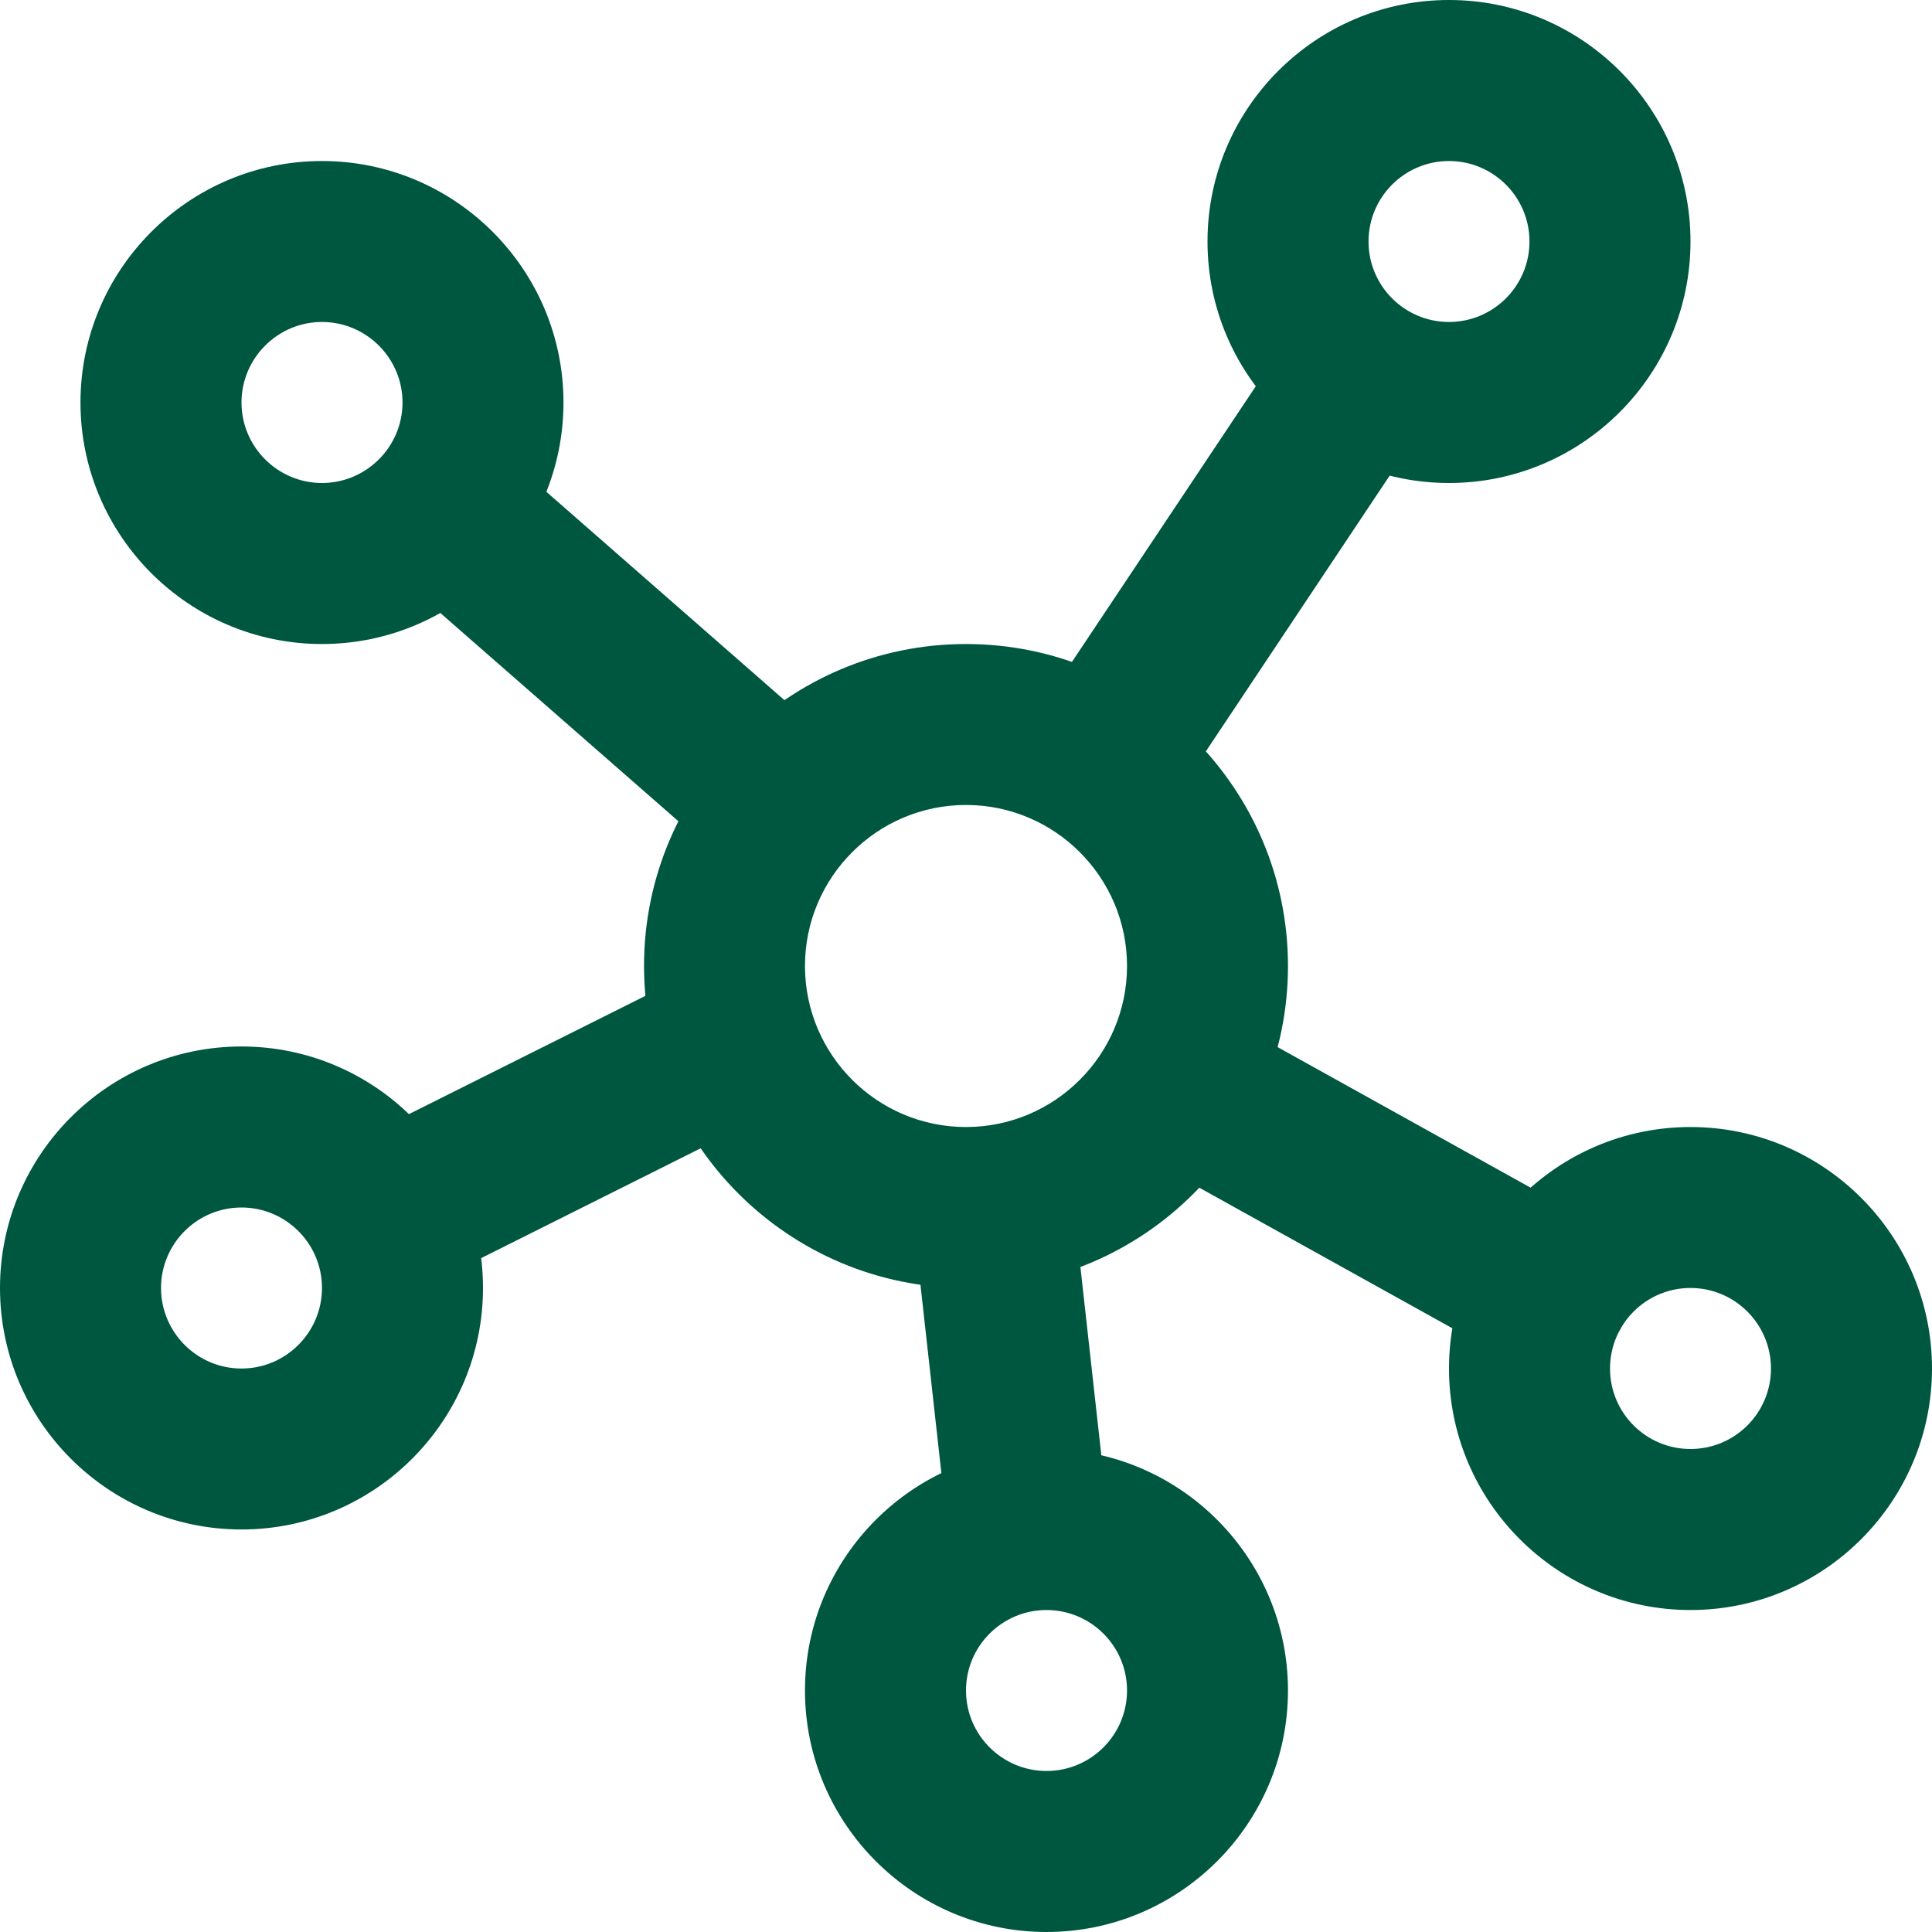 <?xml version="1.0" encoding="UTF-8"?> <svg xmlns="http://www.w3.org/2000/svg" width="29" height="29" viewBox="0 0 29 29" fill="none"><path d="M14.5 19.333C11.834 19.333 9.667 17.166 9.667 14.5C9.667 11.834 11.834 9.667 14.5 9.667C17.166 9.667 19.333 11.834 19.333 14.5C19.333 17.166 17.166 19.333 14.5 19.333ZM14.5 12.083C13.167 12.083 12.083 13.167 12.083 14.5C12.083 15.833 13.167 16.917 14.5 16.917C15.833 16.917 16.917 15.833 16.917 14.5C16.917 13.167 15.833 12.083 14.5 12.083ZM3.625 22.958C1.626 22.958 0 21.332 0 19.333C0 17.335 1.626 15.708 3.625 15.708C5.624 15.708 7.25 17.335 7.25 19.333C7.25 21.332 5.624 22.958 3.625 22.958ZM3.625 18.125C2.959 18.125 2.417 18.666 2.417 19.333C2.417 20 2.959 20.542 3.625 20.542C4.291 20.542 4.833 20 4.833 19.333C4.833 18.666 4.291 18.125 3.625 18.125ZM25.375 24.167C23.376 24.167 21.75 22.54 21.75 20.542C21.75 18.543 23.376 16.917 25.375 16.917C27.374 16.917 29 18.543 29 20.542C29 22.54 27.374 24.167 25.375 24.167ZM25.375 19.333C24.708 19.333 24.167 19.875 24.167 20.542C24.167 21.209 24.708 21.75 25.375 21.75C26.042 21.75 26.583 21.209 26.583 20.542C26.583 19.875 26.042 19.333 25.375 19.333ZM15.708 29C13.71 29 12.083 27.374 12.083 25.375C12.083 23.376 13.71 21.75 15.708 21.75C17.707 21.75 19.333 23.376 19.333 25.375C19.333 27.374 17.707 29 15.708 29ZM15.708 24.167C15.043 24.167 14.5 24.708 14.5 25.375C14.5 26.042 15.043 26.583 15.708 26.583C16.375 26.583 16.917 26.042 16.917 25.375C16.917 24.708 16.375 24.167 15.708 24.167ZM21.75 7.25C19.751 7.25 18.125 5.624 18.125 3.625C18.125 1.626 19.751 0 21.75 0C23.749 0 25.375 1.626 25.375 3.625C25.375 5.624 23.749 7.25 21.75 7.25ZM21.75 2.417C21.083 2.417 20.542 2.959 20.542 3.625C20.542 4.291 21.083 4.833 21.75 4.833C22.417 4.833 22.958 4.291 22.958 3.625C22.958 2.959 22.417 2.417 21.75 2.417ZM4.833 9.667C2.835 9.667 1.208 8.04 1.208 6.042C1.208 4.043 2.835 2.417 4.833 2.417C6.832 2.417 8.458 4.043 8.458 6.042C8.458 8.04 6.832 9.667 4.833 9.667ZM4.833 4.833C4.168 4.833 3.625 5.376 3.625 6.042C3.625 6.707 4.168 7.25 4.833 7.25C5.499 7.25 6.042 6.707 6.042 6.042C6.042 5.376 5.499 4.833 4.833 4.833ZM11.772 13.321C11.489 13.321 11.206 13.222 10.976 13.021L5.856 8.542C5.354 8.102 5.303 7.338 5.742 6.837C6.182 6.334 6.944 6.283 7.448 6.723L12.568 11.204C13.07 11.643 13.121 12.407 12.681 12.909C12.442 13.182 12.107 13.321 11.772 13.321ZM16.509 12.692C16.28 12.692 16.047 12.627 15.84 12.489C15.285 12.12 15.136 11.369 15.505 10.813L19.405 4.965C19.774 4.41 20.522 4.258 21.081 4.63C21.636 5 21.786 5.75 21.415 6.306L17.516 12.155C17.284 12.504 16.9 12.692 16.509 12.692ZM23.264 20.578C23.066 20.578 22.864 20.53 22.679 20.426L17.085 17.318C16.501 16.993 16.291 16.258 16.615 15.675C16.938 15.092 17.675 14.881 18.257 15.206L23.851 18.314C24.435 18.639 24.645 19.373 24.321 19.956C24.1 20.354 23.688 20.578 23.264 20.578ZM15.44 24.182C14.834 24.182 14.309 23.726 14.241 23.107L13.7 18.237C13.626 17.574 14.104 16.977 14.767 16.903C15.423 16.831 16.027 17.307 16.101 17.971L16.642 22.841C16.716 23.505 16.238 24.101 15.574 24.175L15.44 24.182ZM5.788 19.46C5.344 19.46 4.918 19.216 4.705 18.792C4.407 18.195 4.648 17.469 5.245 17.17L10.51 14.537C11.108 14.237 11.833 14.482 12.132 15.078C12.43 15.675 12.188 16.401 11.591 16.699L6.327 19.333C6.154 19.419 5.969 19.46 5.788 19.46Z" fill="#00573F"></path></svg> 
